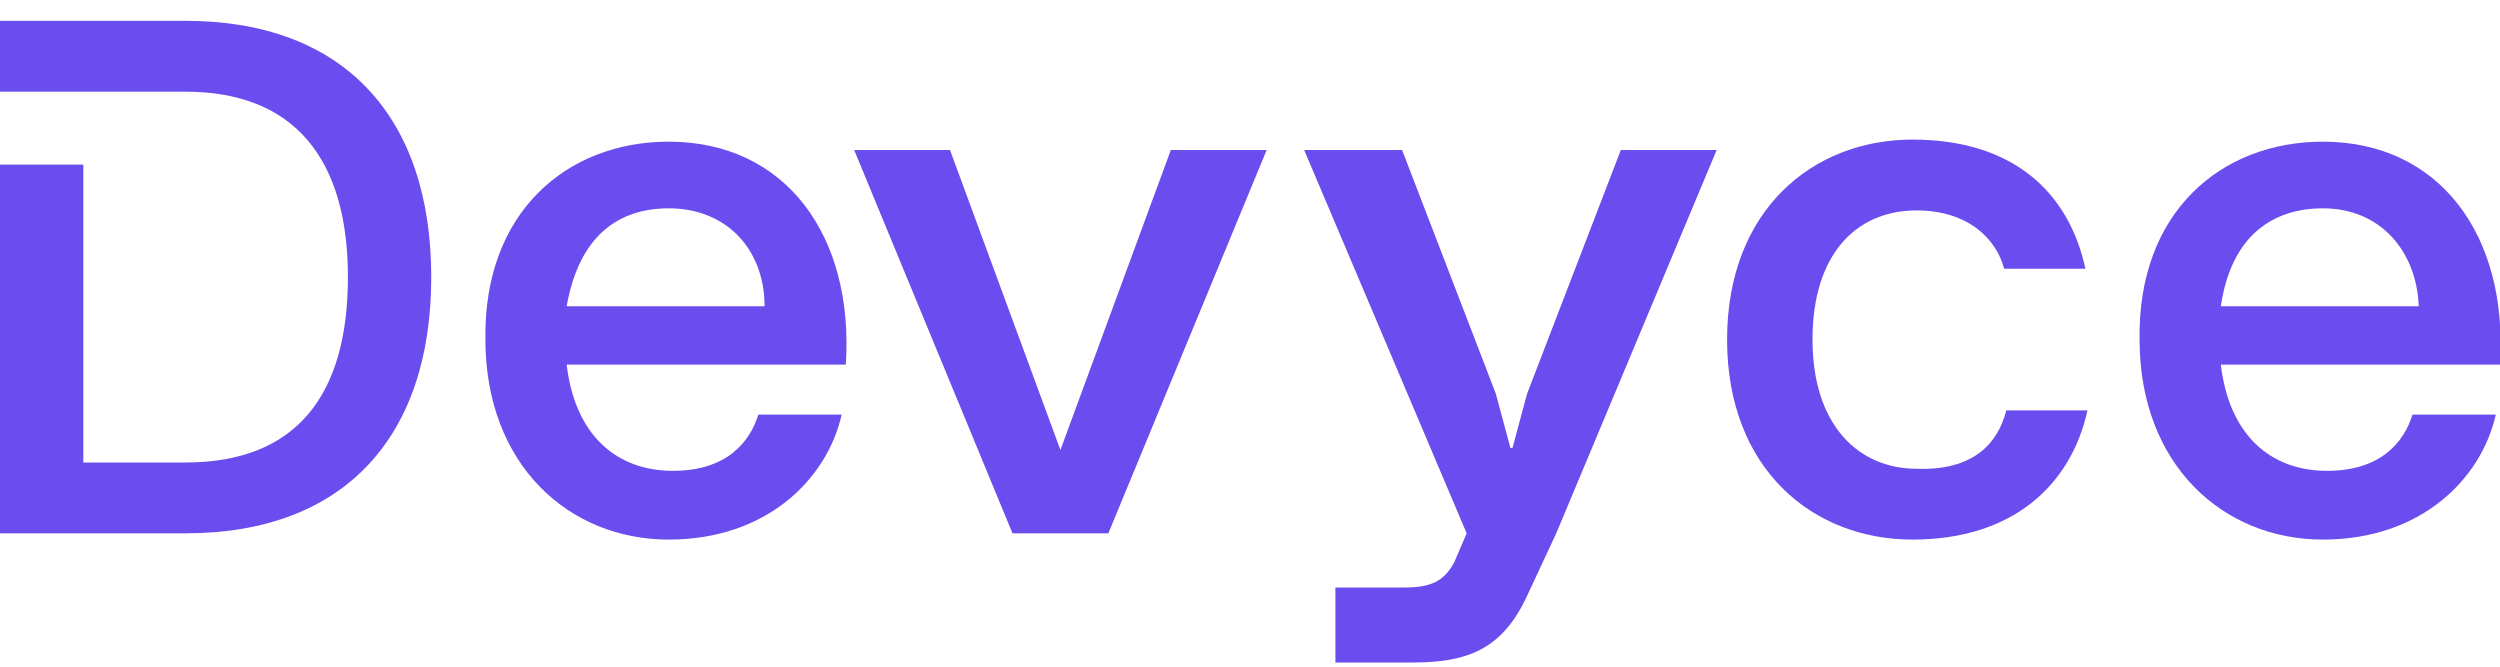 <?xml version="1.0" encoding="utf-8"?>
<!-- Generator: Adobe Illustrator 27.7.0, SVG Export Plug-In . SVG Version: 6.00 Build 0)  -->
<svg version="1.1" id="Layer_1" xmlns="http://www.w3.org/2000/svg" xmlns:xlink="http://www.w3.org/1999/xlink" x="0px" y="0px"
	 viewBox="0 0 120 32" style="enable-background:new 0 0 120 32;" xml:space="preserve">
<style type="text/css">
	.st0{fill:#6B4CEE;}
</style>
<path class="st0" d="M111.5,6.8c5.6,0,8.9,4.5,8.5,10.7h-13.4c0.4,3.4,2.4,5.1,5.1,5.1c2.6,0,3.7-1.4,4.1-2.7h4
	c-0.7,3.1-3.6,6-8.3,6c-4.8,0-8.8-3.6-8.8-9.6C102.6,10.2,106.6,6.8,111.5,6.8z M106.6,14.7h9.5c-0.1-2.6-1.8-4.7-4.6-4.7
	C109.1,10,107.1,11.3,106.6,14.7z"/>
<path class="st0" d="M96.3,19.7h3.9c-0.8,3.6-3.6,6.2-8.4,6.2c-4.8,0-8.9-3.4-8.9-9.6s4.1-9.6,8.9-9.6c4.8,0,7.5,2.5,8.3,6.2h-3.9
	c-0.4-1.5-1.8-2.8-4.2-2.8c-2.9,0-5,2.1-5,6.2s2.2,6.2,5,6.2C94.7,22.6,95.9,21.3,96.3,19.7z"/>
<path class="st0" d="M67.8,31.8h-3.7v-3.6h3.3c1.3,0,1.9-0.3,2.4-1.2l0.6-1.4L62.6,7.2h4.7l4.5,11.7l0.7,2.6h0.1l0.7-2.6l4.5-11.7
	h4.6l-7.7,18.4l-1.4,3C72.1,31.2,70.4,31.8,67.8,31.8z"/>
<path class="st0" d="M50.9,21.6l5.3-14.4h4.6l-7.6,18.4h-4.6L41,7.2h4.6L50.9,21.6z"/>
<path class="st0" d="M32.1,6.8c5.6,0,8.9,4.5,8.5,10.7H27.2c0.4,3.4,2.4,5.1,5.1,5.1c2.6,0,3.7-1.4,4.1-2.7h4c-0.7,3.1-3.6,6-8.3,6
	c-4.8,0-8.8-3.6-8.8-9.6C23.2,10.2,27.2,6.8,32.1,6.8z M27.2,14.7h9.5C36.7,12,34.9,10,32.1,10C29.7,10,27.8,11.3,27.2,14.7z"/>
<path class="st0" d="M0,25.6h8.9c7.6,0,11.8-4.6,11.8-12.3c0-7.7-4.2-12.3-11.8-12.3H0v3.4l8.9,0c5.2,0,7.8,3.2,7.8,8.9
	c0,5.7-2.5,8.9-7.8,8.9H4V7.9H0V25.6z"/>
</svg>
